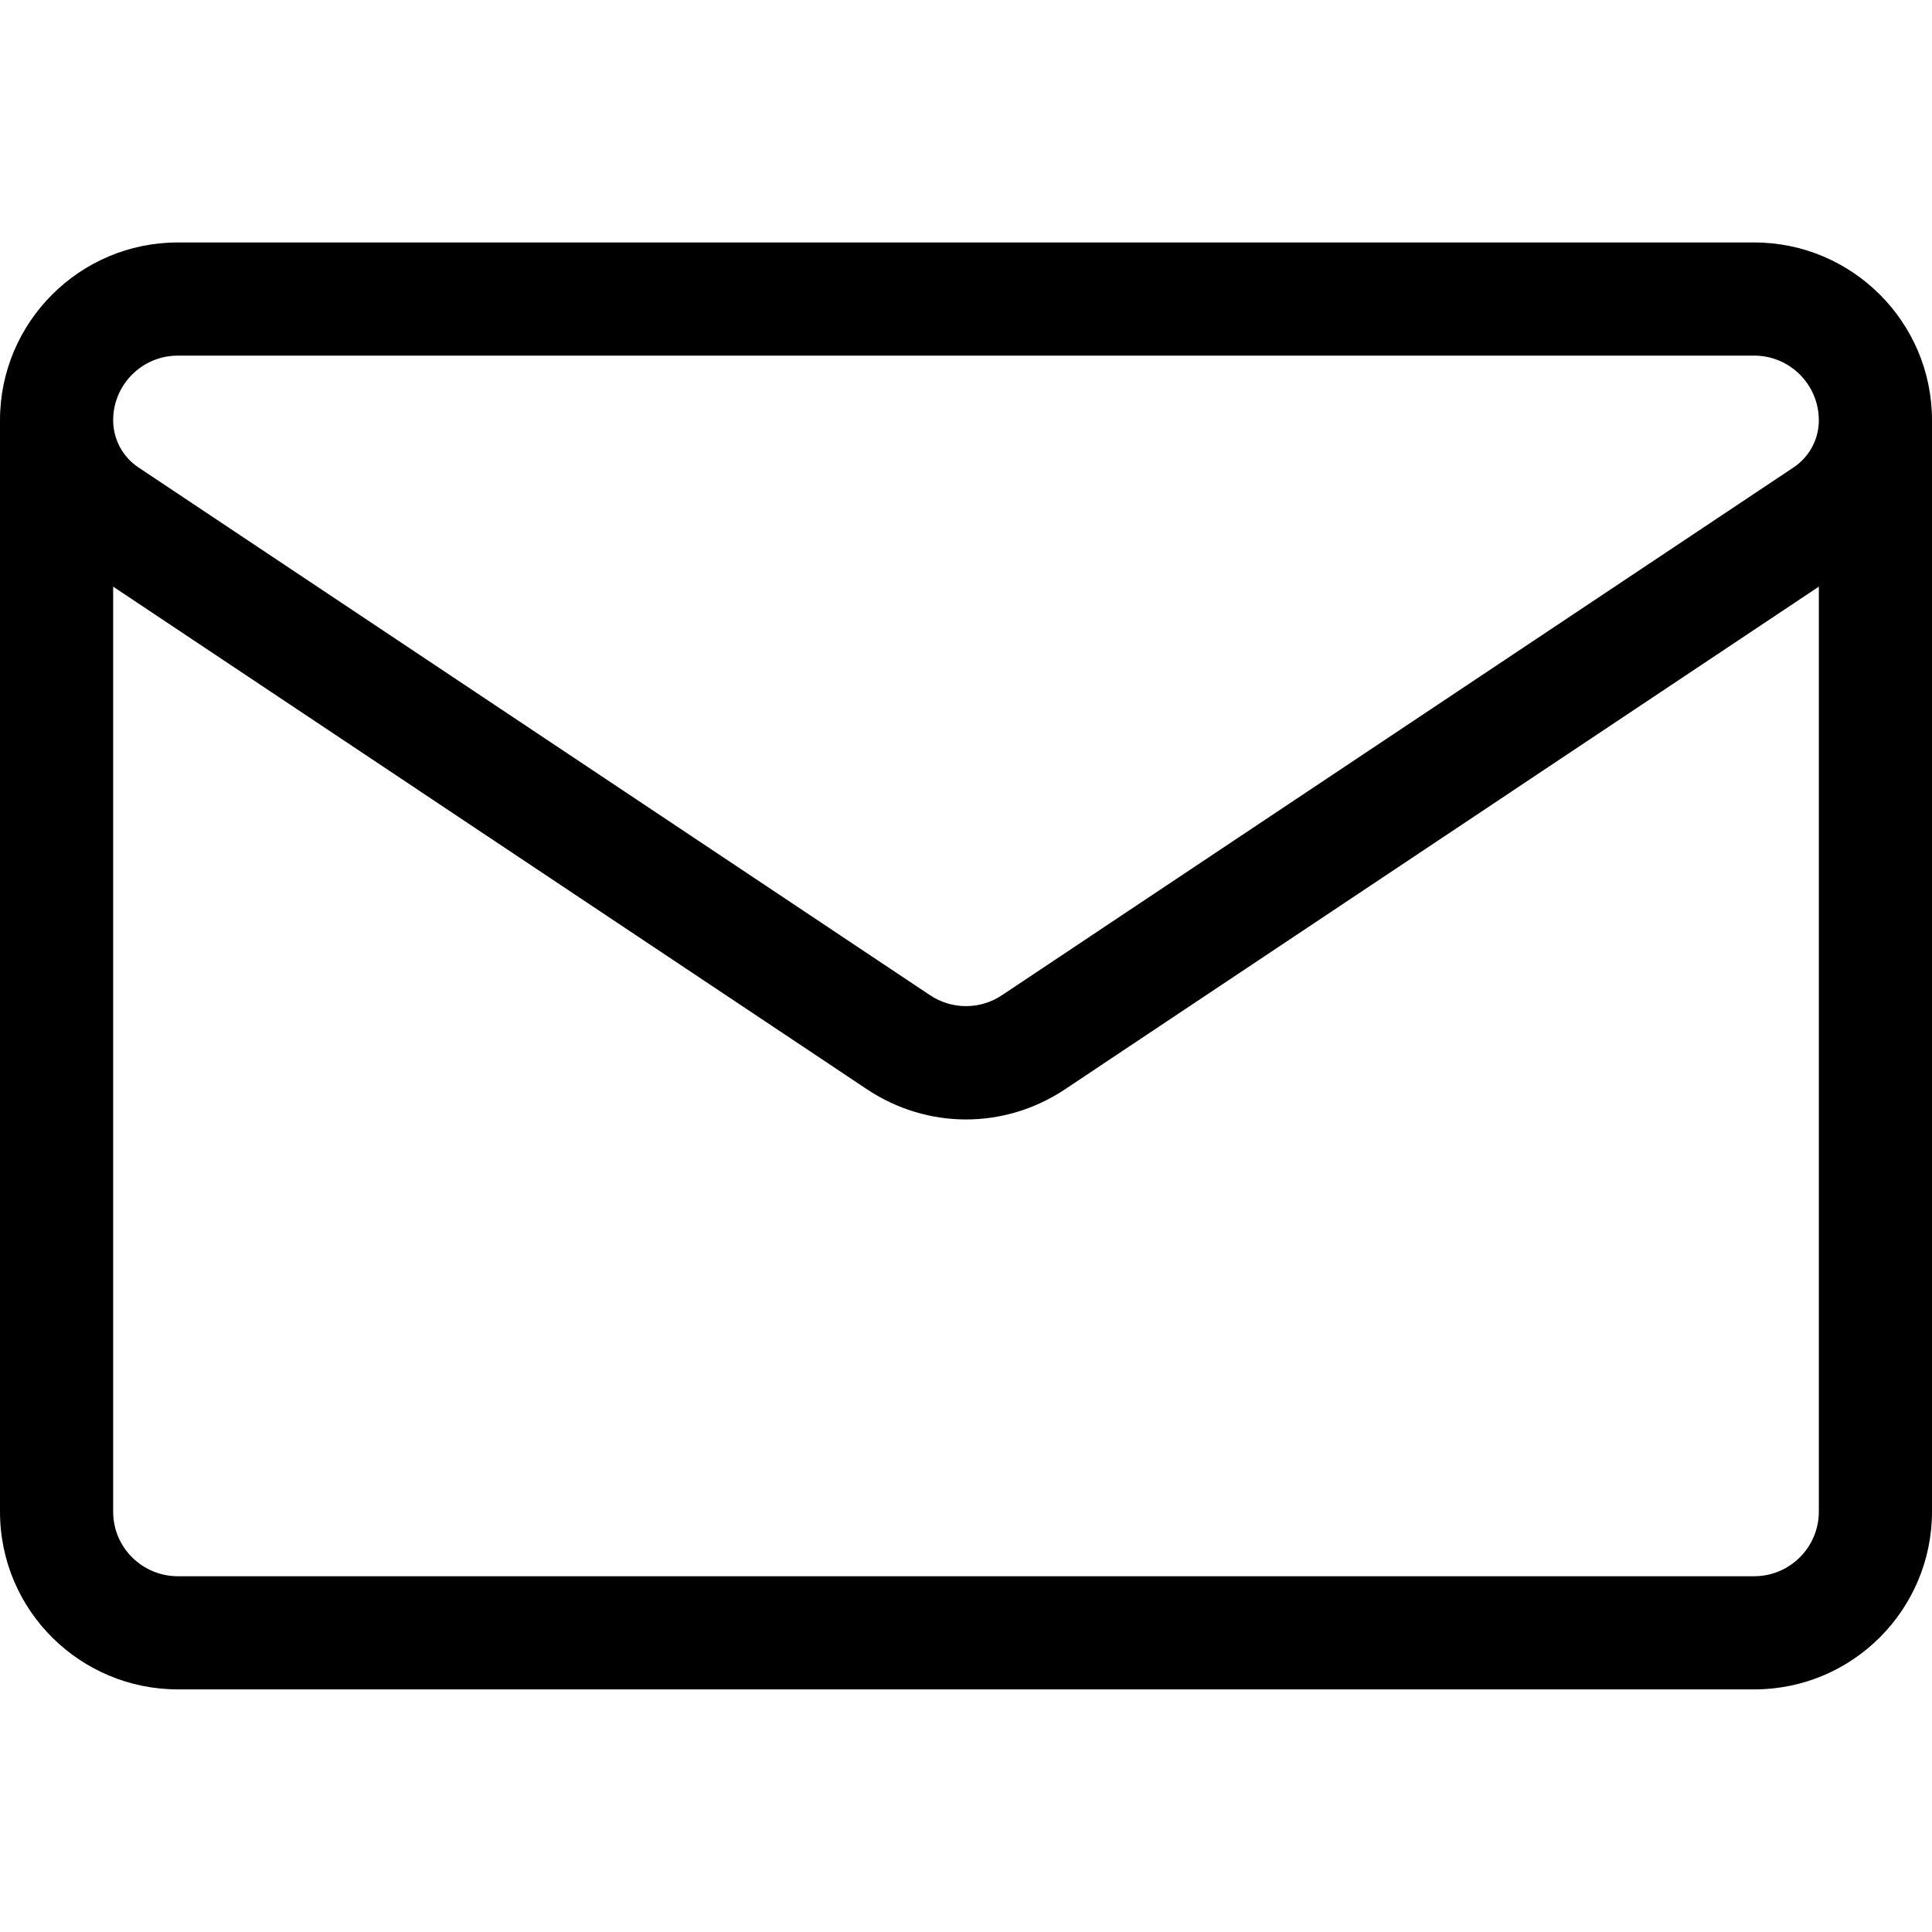 <svg width="14" height="14" viewBox="0 0 14 14" fill="none" xmlns="http://www.w3.org/2000/svg">
<path d="M14 3.045C14 2.335 13.422 1.757 12.712 1.757H1.288C0.578 1.757 0 2.335 0 3.045V3.046V10.954C0 11.673 0.584 12.242 1.289 12.242H12.711C13.43 12.242 14 11.658 14 10.954V3.046C14 3.046 14 3.046 14 3.045C14 3.045 14 3.045 14 3.045ZM1.288 2.577H12.712C12.97 2.577 13.18 2.787 13.18 3.046C13.18 3.183 13.111 3.311 12.997 3.387L7.26 7.212C7.102 7.317 6.898 7.317 6.74 7.212C6.74 7.212 1.003 3.387 1.003 3.387C1.003 3.387 1.003 3.387 1.003 3.387C0.889 3.311 0.82 3.183 0.82 3.045C0.82 2.787 1.03 2.577 1.288 2.577ZM12.711 11.422H1.289C1.033 11.422 0.82 11.216 0.82 10.954V4.251L6.285 7.895C6.502 8.039 6.751 8.112 7 8.112C7.249 8.112 7.498 8.039 7.715 7.895L13.18 4.251V10.954C13.18 11.209 12.973 11.422 12.711 11.422Z" fill="black"/>
</svg>
